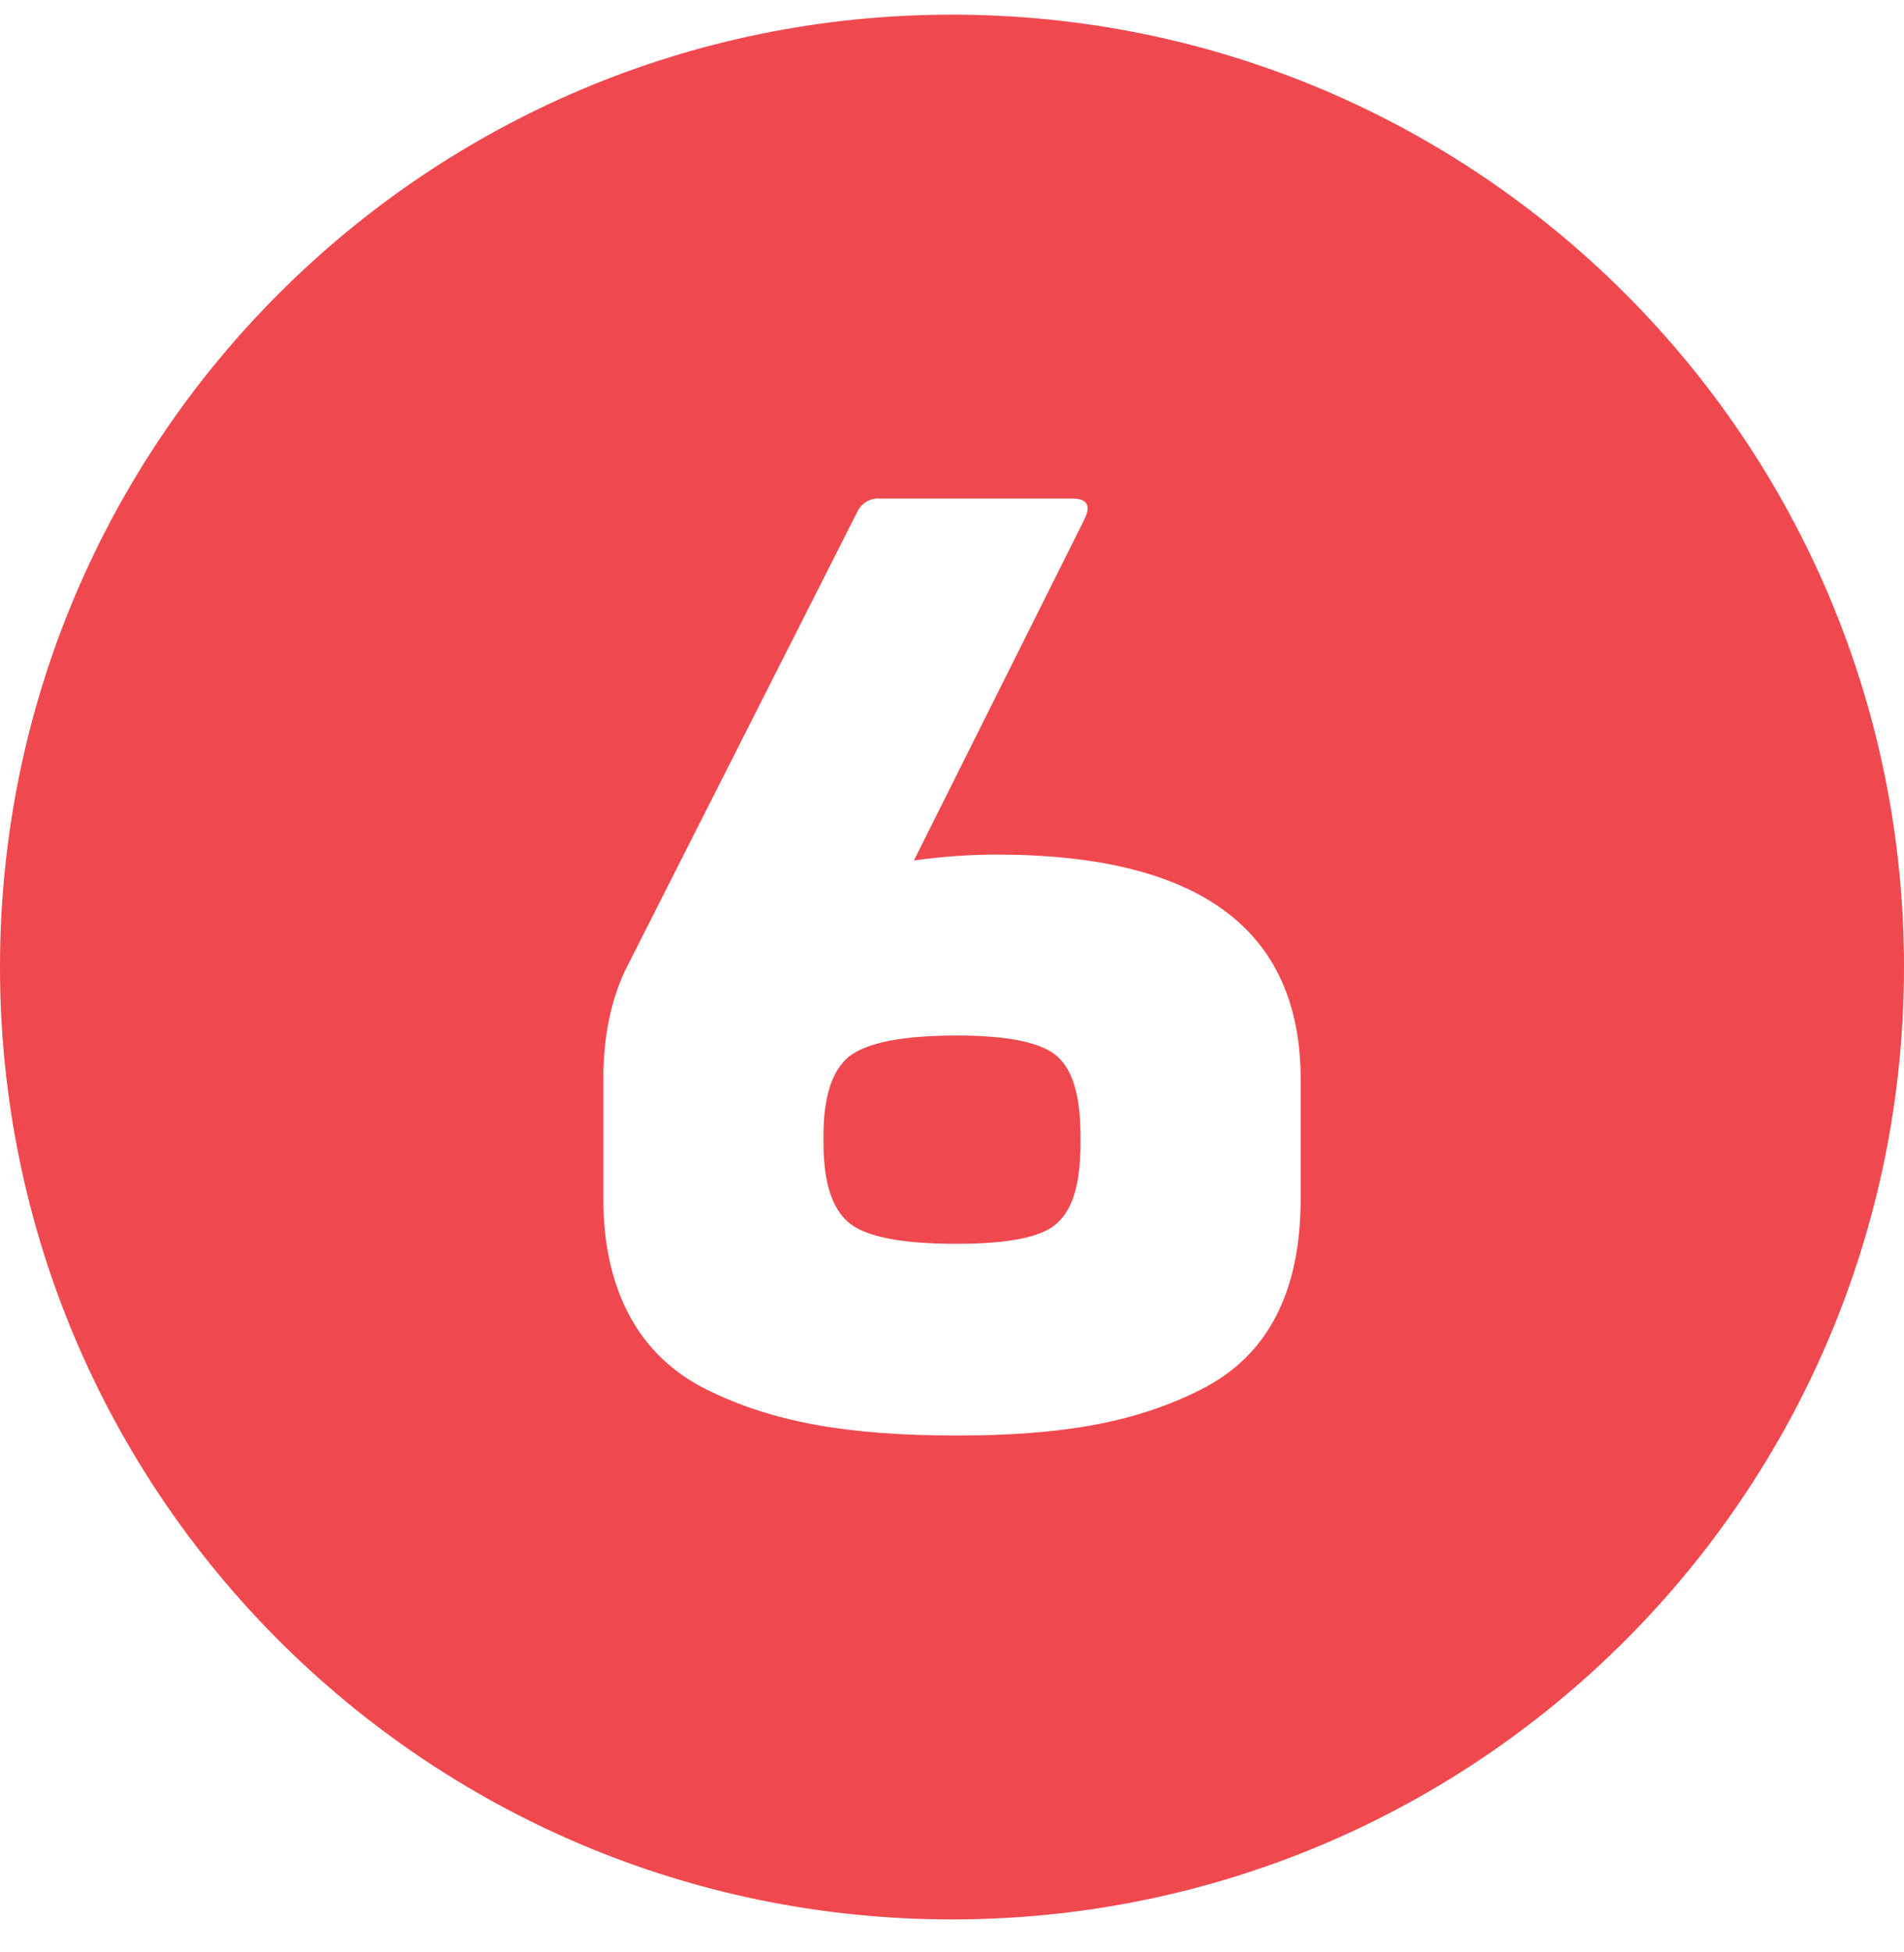 <?xml version="1.0" encoding="UTF-8"?>
<svg xmlns="http://www.w3.org/2000/svg" width="40" height="41" viewBox="0 0 40 41" fill="none">
  <g clip-path="url(#clip0_340_1394)">
    <path d="M22.225 22.196C22.55 22.496 22.7 23.046 22.7 23.87V23.996C22.7 24.82 22.55 25.37 22.225 25.67C21.925 25.97 21.225 26.12 20.1 26.12C18.925 26.12 18.175 25.97 17.825 25.67C17.475 25.37 17.3 24.82 17.3 23.996V23.846C17.3 23.046 17.475 22.496 17.825 22.196C18.2 21.896 18.95 21.746 20.1 21.746C21.2 21.746 21.9 21.896 22.225 22.196Z" fill="#EF494F"></path>
    <path d="M20 0.308C8.954 0.308 0 9.262 0 20.308C0 31.354 8.954 40.308 20 40.308C31.046 40.308 40 31.354 40 20.308C40 9.262 31.046 0.308 20 0.308ZM27.325 25.17C27.325 27.146 26.625 28.47 25.25 29.17C23.875 29.87 22.325 30.146 20.1 30.146C17.825 30.146 16.225 29.87 14.825 29.17C13.425 28.47 12.675 27.096 12.675 25.17V22.67C12.675 21.796 12.825 21.046 13.125 20.396L18.025 10.72C18.068 10.639 18.134 10.573 18.213 10.529C18.293 10.485 18.384 10.464 18.475 10.47H22.525C22.85 10.47 22.925 10.62 22.775 10.92L19.2 18.07C19.772 17.99 20.348 17.948 20.925 17.946C25.2 17.946 27.325 19.52 27.325 22.67V25.17Z" fill="#EF494F"></path>
  </g>
  <defs>
    <clipPath id="clip0_340_1394">
      <rect width="40" height="40" fill="white" transform="translate(0 0.308)"></rect>
    </clipPath>
  </defs>
</svg>
